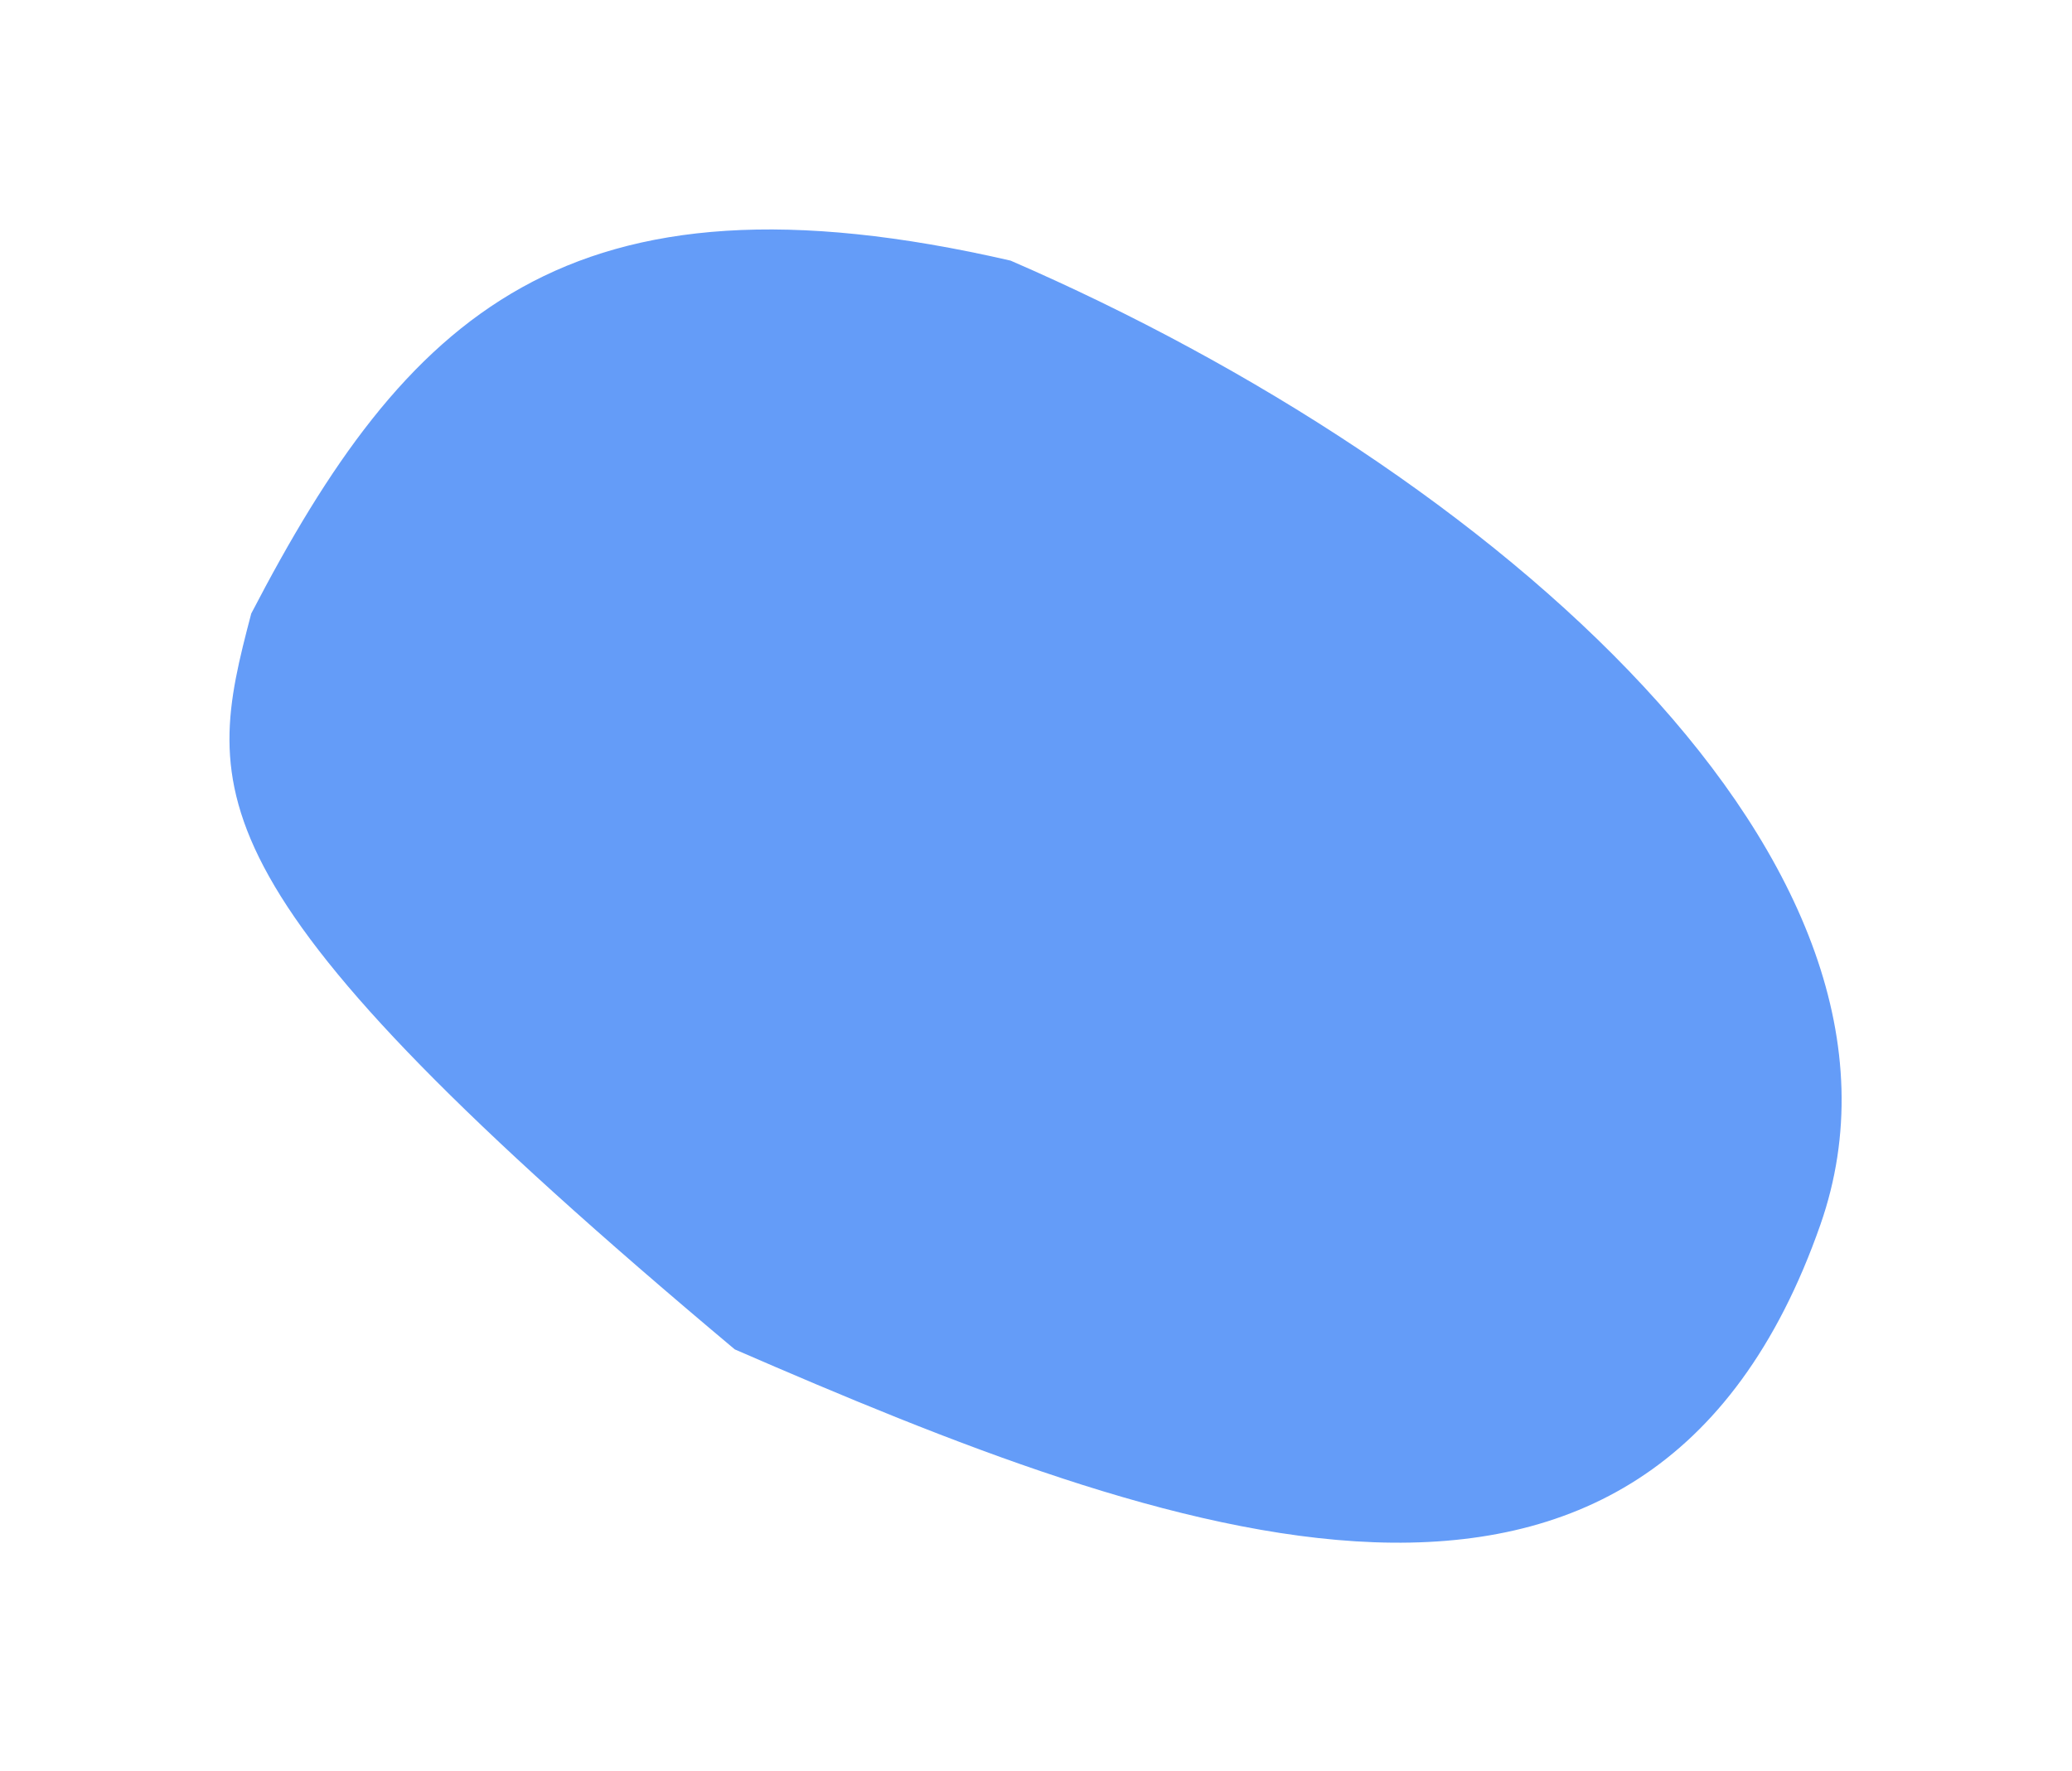 <?xml version="1.0" encoding="UTF-8"?> <svg xmlns="http://www.w3.org/2000/svg" width="979" height="837" viewBox="0 0 979 837" fill="none"> <g opacity="0.8" filter="url(#filter0_f)"> <path d="M477.5 123.152C705.76 222.049 919.504 409.181 860.097 578.764C778.412 811.94 550.565 725.959 347.18 637.629C87.597 419.981 96.238 375.504 118.708 289.926C191.521 149.748 267.343 74.711 477.5 123.152Z" fill="#3D83F6"></path> </g> <defs> <filter id="filter0_f" x="0.422" y="0.425" width="977.727" height="836.547" filterUnits="userSpaceOnUse" color-interpolation-filters="sRGB"> <feFlood flood-opacity="0" result="BackgroundImageFix"></feFlood> <feBlend mode="normal" in="SourceGraphic" in2="BackgroundImageFix" result="shape"></feBlend> <feGaussianBlur stdDeviation="54" result="effect1_foregroundBlur"></feGaussianBlur> </filter> </defs> </svg> 